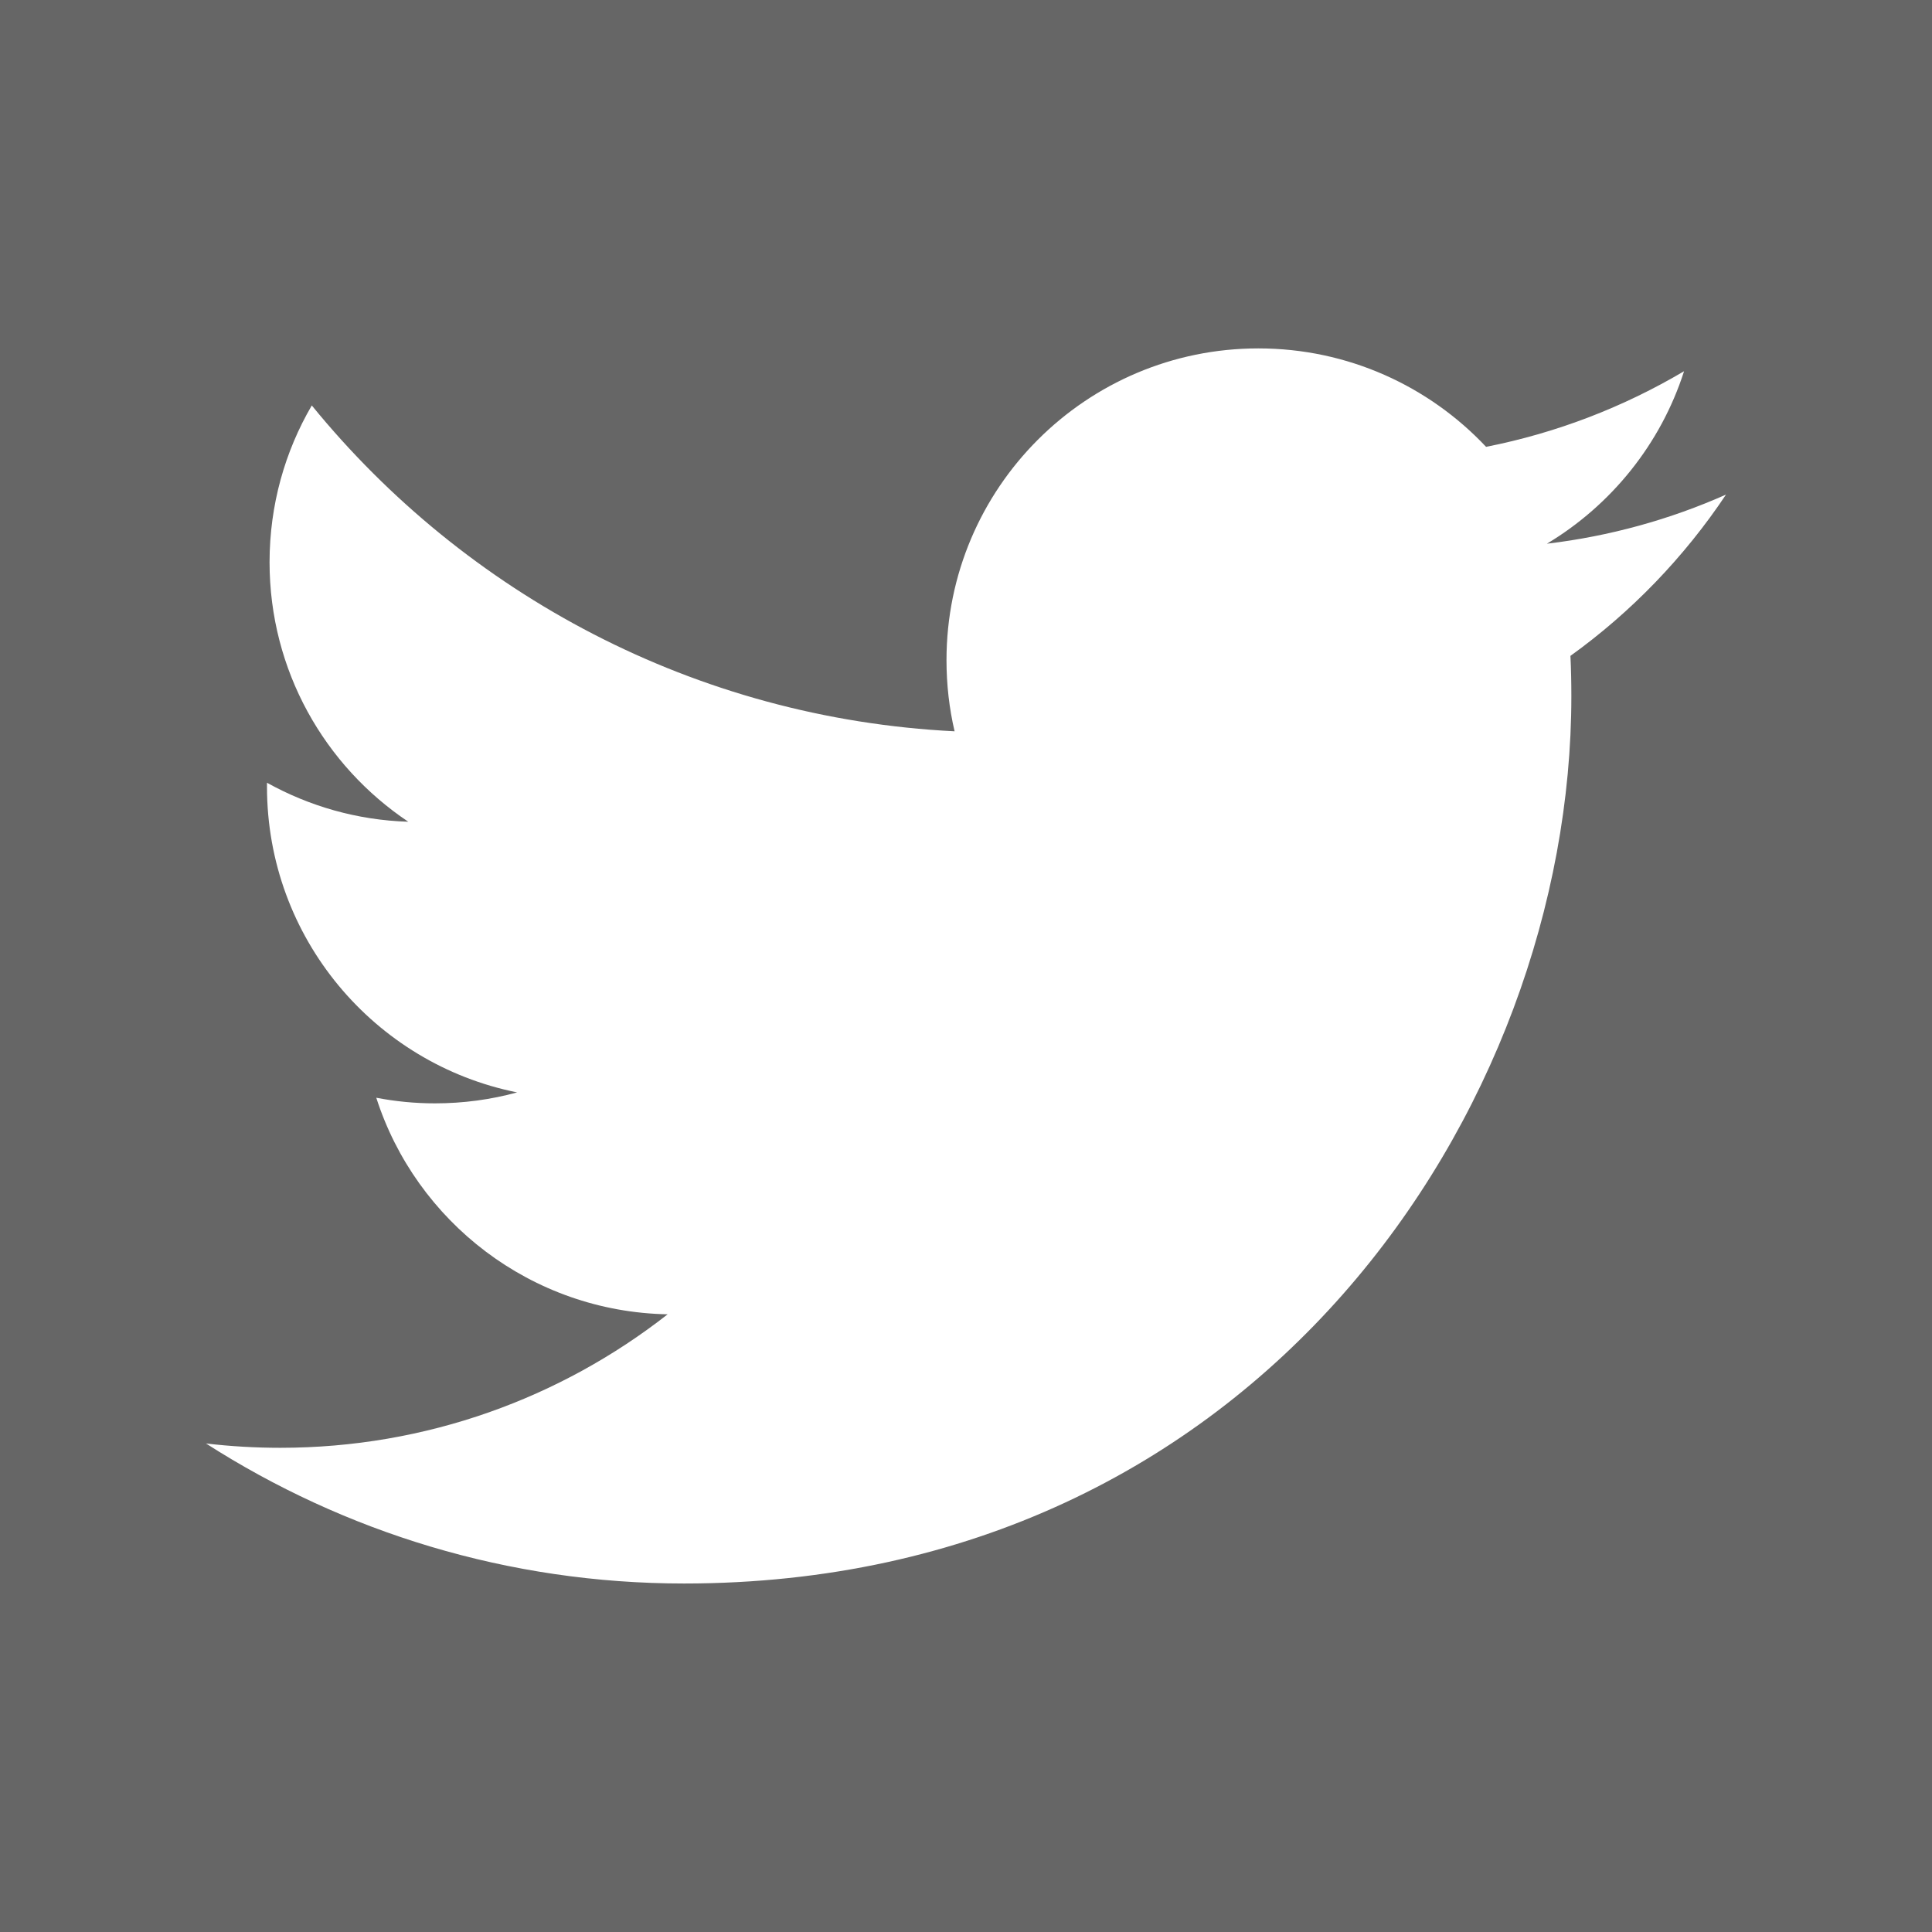 <?xml version="1.0" encoding="utf-8"?>
<!-- Generator: Adobe Illustrator 16.0.0, SVG Export Plug-In . SVG Version: 6.00 Build 0)  -->
<!DOCTYPE svg PUBLIC "-//W3C//DTD SVG 1.1//EN" "http://www.w3.org/Graphics/SVG/1.1/DTD/svg11.dtd">
<svg version="1.1" id="Layer_1" xmlns="http://www.w3.org/2000/svg" xmlns:xlink="http://www.w3.org/1999/xlink" x="0px" y="0px"
	 width="21px" height="21px" viewBox="0 0 21 21" enable-background="new 0 0 21 21" xml:space="preserve">
<g>
	<rect fill="#666666" width="21" height="21"/>
	<path fill="#FFFFFF" d="M18.761,5.376c-0.608,0.27-1.261,0.452-1.947,0.534c0.7-0.42,1.237-1.083,1.491-1.875
		c-0.656,0.388-1.381,0.67-2.152,0.822c-0.619-0.658-1.5-1.07-2.475-1.07c-1.872,0-3.39,1.518-3.39,3.389
		c0,0.266,0.03,0.525,0.088,0.773C7.559,7.808,5.061,6.458,3.389,4.407C3.097,4.907,2.93,5.49,2.93,6.111
		c0,1.177,0.599,2.213,1.508,2.821c-0.556-0.017-1.079-0.17-1.536-0.424c0,0.014,0,0.028,0,0.043c0,1.643,1.168,3.012,2.719,3.323
		c-0.285,0.078-0.584,0.119-0.893,0.119c-0.219,0-0.431-0.021-0.638-0.061c0.432,1.347,1.684,2.326,3.167,2.354
		c-1.16,0.908-2.622,1.451-4.21,1.451c-0.273,0-0.543-0.016-0.808-0.047c1.5,0.961,3.282,1.522,5.196,1.522
		c6.235,0,9.645-5.165,9.645-9.644c0-0.147-0.003-0.294-0.01-0.439C17.732,6.653,18.307,6.056,18.761,5.376z"/>
</g>
</svg>
